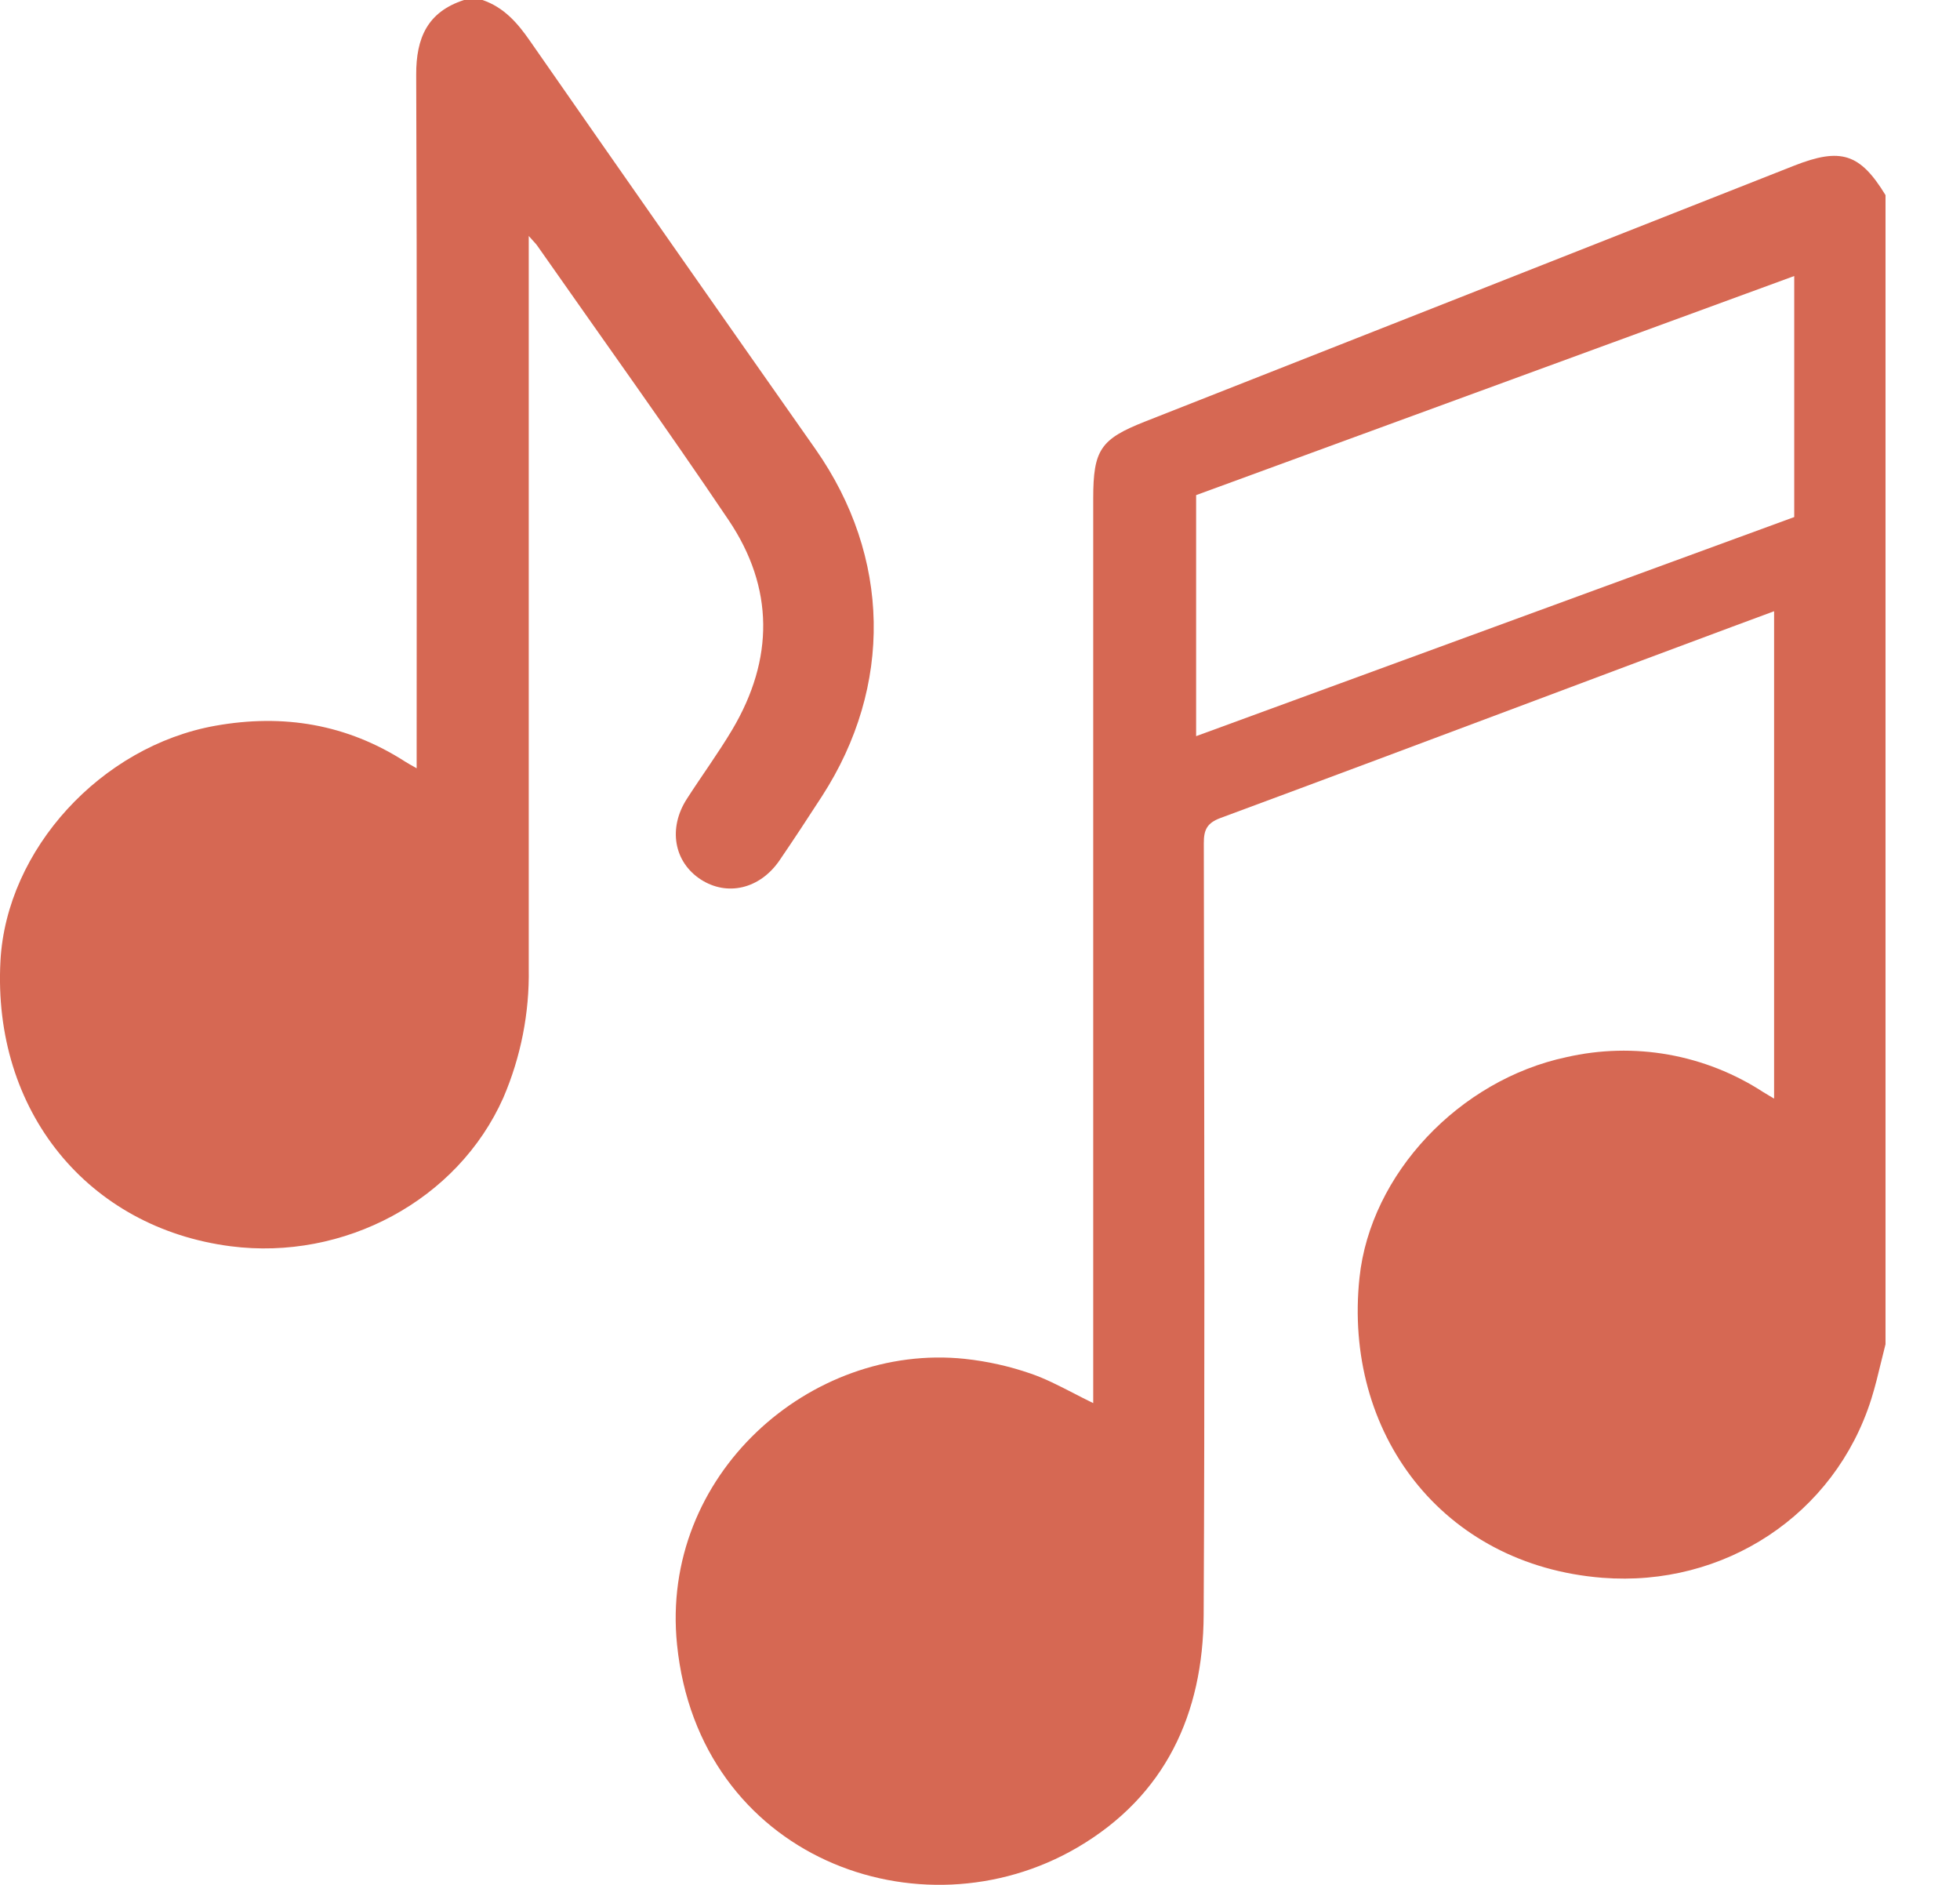 <svg xmlns="http://www.w3.org/2000/svg" width="26" height="25" viewBox="0 0 26 25" fill="none"><path d="M6.4 7.9666e-06C6.682 0.096 6.863 0.301 7.029 0.541C8.288 2.35 9.552 4.156 10.819 5.959C11.817 7.385 11.848 9.099 10.905 10.559C10.719 10.846 10.532 11.132 10.339 11.414C10.079 11.791 9.647 11.892 9.296 11.665C8.939 11.433 8.86 10.985 9.112 10.595C9.31 10.287 9.527 9.991 9.714 9.677C10.267 8.744 10.271 7.798 9.665 6.898C8.838 5.67 7.974 4.469 7.125 3.256C7.108 3.232 7.086 3.211 7.014 3.13V3.47C7.014 6.596 7.014 9.722 7.014 12.848C7.024 13.435 6.909 14.018 6.678 14.557C6.069 15.928 4.557 16.722 3.062 16.53C1.166 16.286 -0.101 14.737 0.006 12.745C0.086 11.264 1.342 9.897 2.856 9.626C3.758 9.465 4.602 9.604 5.378 10.104C5.411 10.126 5.446 10.143 5.527 10.19V9.881C5.527 6.918 5.533 3.955 5.521 0.992C5.519 0.501 5.672 0.157 6.156 0L6.4 7.9666e-06Z" fill="#D66853"></path><path fill-rule="evenodd" clip-rule="evenodd" d="M24.955 18.059C24.974 17.983 24.992 17.906 25.012 17.829L25.012 2.588C24.674 2.035 24.42 1.953 23.798 2.198C20.929 3.33 18.06 4.461 15.19 5.591C14.599 5.824 14.502 5.965 14.502 6.611L14.502 18.334V18.61C14.406 18.564 14.316 18.517 14.229 18.472C14.037 18.374 13.859 18.282 13.671 18.218C13.388 18.12 13.095 18.055 12.797 18.023C10.749 17.809 8.753 19.566 8.981 21.812C9.267 24.637 12.205 25.725 14.292 24.504C15.459 23.821 15.961 22.729 15.967 21.418C15.982 18.445 15.976 15.473 15.971 12.501C15.97 12.062 15.97 11.623 15.969 11.185C15.968 11.004 16.013 10.915 16.191 10.849C17.585 10.333 18.977 9.811 20.369 9.289C20.838 9.113 21.307 8.937 21.777 8.761C22.176 8.612 22.576 8.463 22.978 8.313C23.163 8.245 23.348 8.176 23.534 8.107V14.571C23.512 14.558 23.493 14.547 23.476 14.537C23.444 14.518 23.418 14.503 23.393 14.487C23.011 14.238 22.582 14.068 22.133 13.988C21.683 13.908 21.222 13.92 20.777 14.022C19.36 14.324 18.179 15.569 18.034 16.947C17.817 18.998 19.123 20.758 21.257 20.927C22.866 21.053 24.338 20.096 24.824 18.554C24.875 18.391 24.915 18.225 24.955 18.059ZM15.867 9.764V6.567L23.801 3.661V6.858L15.867 9.764Z" fill="#D66853"></path></svg>